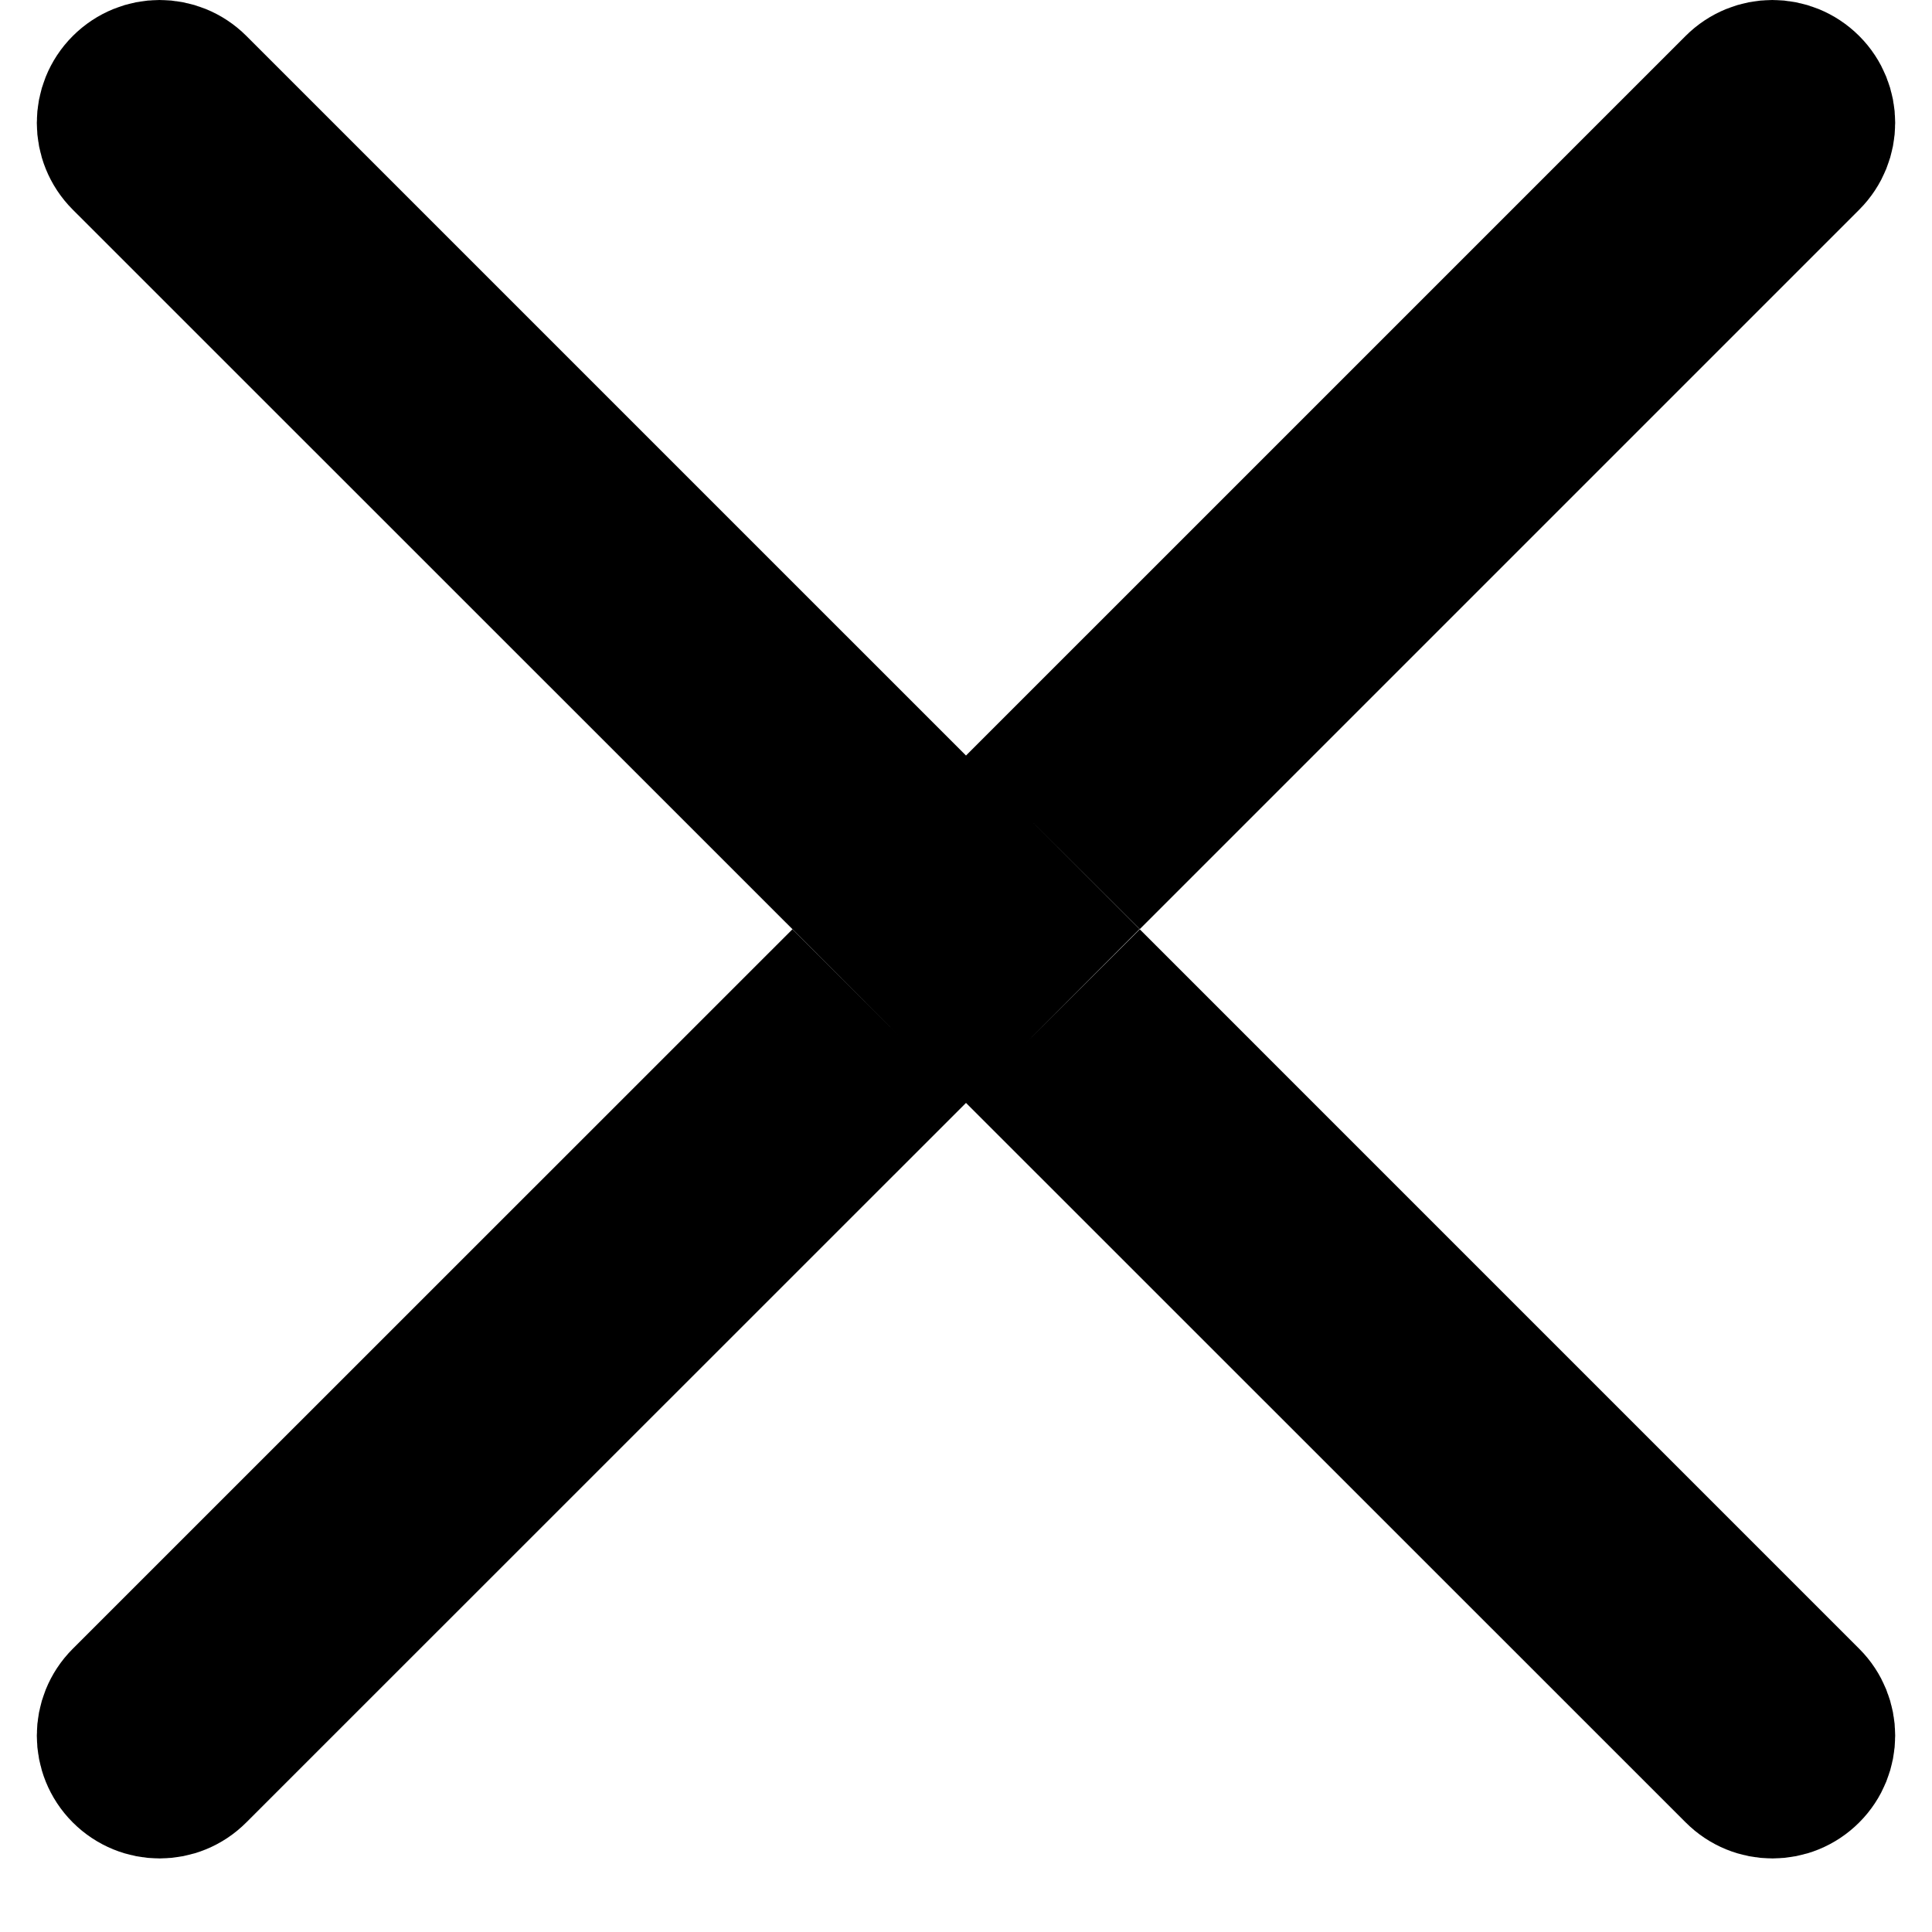 <svg width="13" height="13" viewBox="0 0 13 13" fill="none" xmlns="http://www.w3.org/2000/svg">
<path d="M12.157 0.596C12.284 0.723 12.284 0.93 12.157 1.057L7.669 5.545L7.207 5.084L11.695 0.596C11.823 0.468 12.029 0.468 12.157 0.596ZM6.5 5.791L6.961 6.252L6.5 6.714L6.039 6.252L6.5 5.791ZM7.207 7.421L7.669 6.96L12.157 11.448C12.284 11.575 12.284 11.782 12.157 11.909C12.03 12.037 11.823 12.037 11.696 11.909L7.207 7.421ZM5.332 6.96L5.793 7.421L1.304 11.909C1.177 12.037 0.971 12.037 0.843 11.909C0.716 11.782 0.716 11.575 0.843 11.448L5.332 6.96ZM5.332 5.545L0.843 1.057C0.716 0.93 0.716 0.723 0.843 0.596C0.971 0.468 1.177 0.468 1.305 0.596L5.793 5.084L5.332 5.545Z" stroke="black"/>
</svg>
